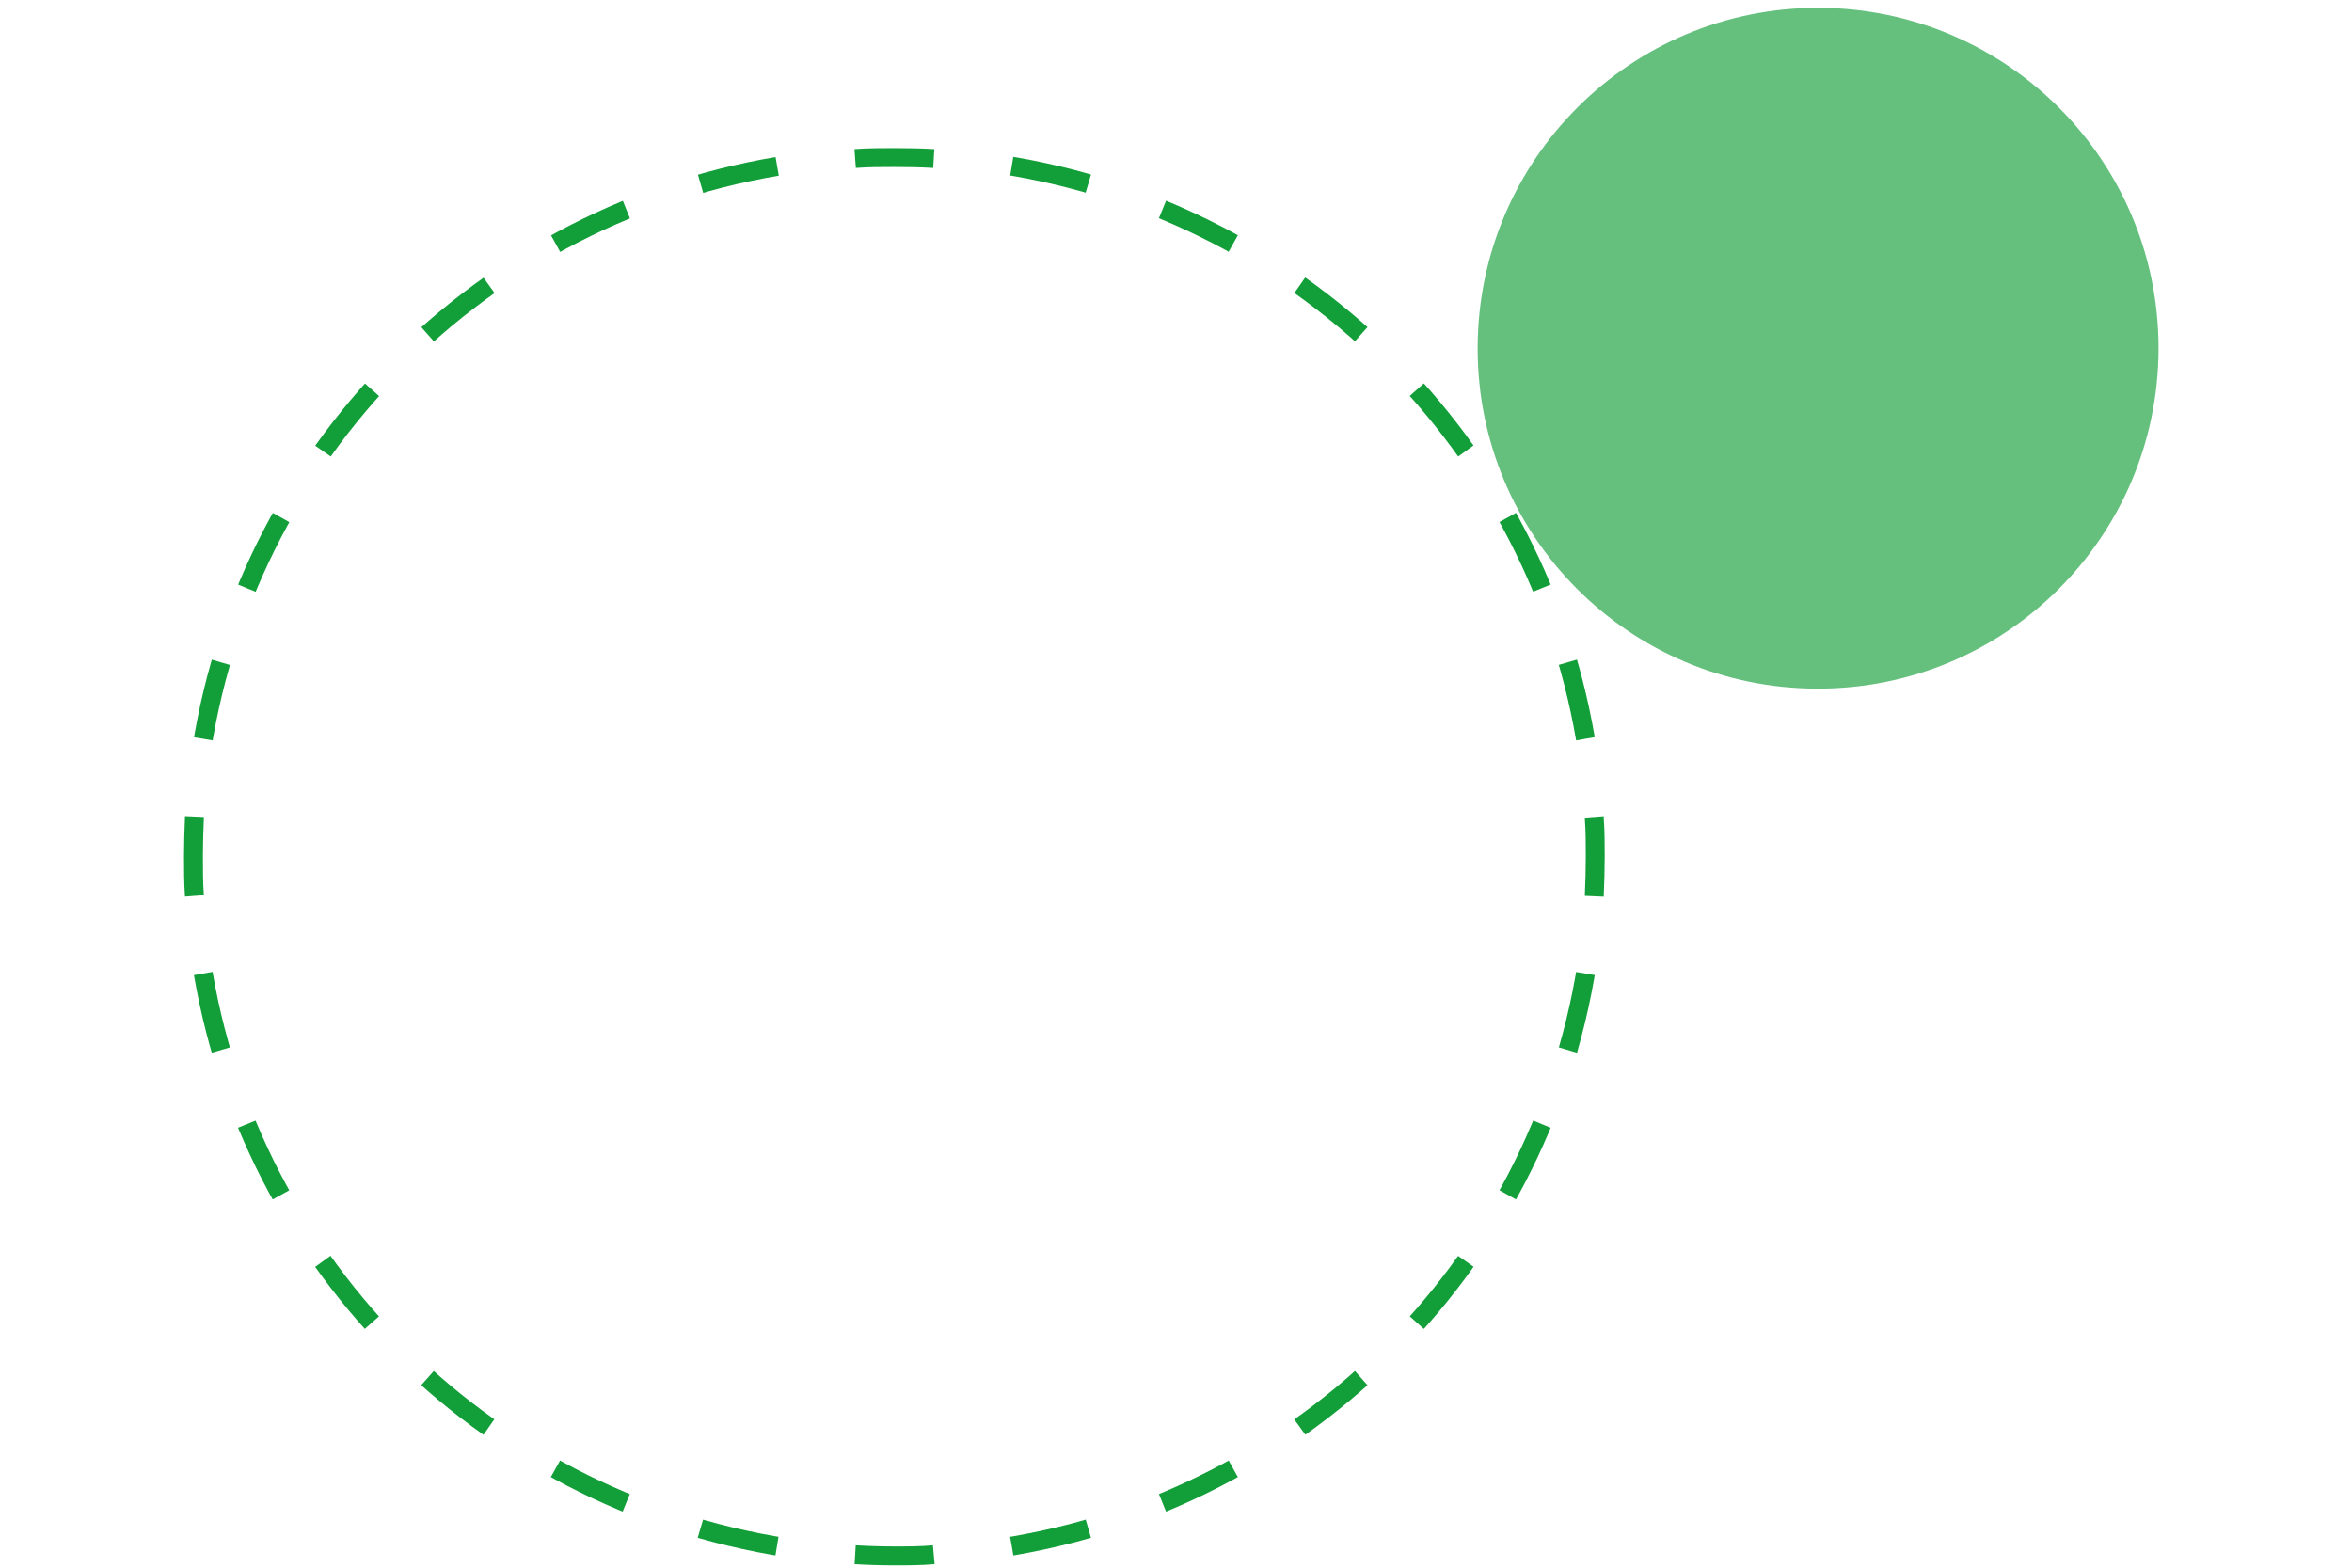 <?xml version="1.0" encoding="utf-8"?>
<!-- Generator: Adobe Illustrator 25.4.1, SVG Export Plug-In . SVG Version: 6.00 Build 0)  -->
<svg version="1.1" id="Réteg_1" xmlns="http://www.w3.org/2000/svg" xmlns:xlink="http://www.w3.org/1999/xlink" x="0px" y="0px"
	 viewBox="0 0 1200 800" style="enable-background:new 0 0 1200 800;" xml:space="preserve">
<style type="text/css">
	.st0{fill:#65C07E;}
	.st1{fill:none;stroke:#129E38;stroke-width:9.649;stroke-dasharray:40.093,40.093;}
	.st2{fill:none;stroke:#129E38;stroke-width:9.649;}
</style>
<path class="st0" d="M927.3,351.4c95.9,0.2,173.8-77.5,174-173.4c0.2-95.9-77.5-173.8-173.4-174c-95.9-0.2-173.8,77.5-174,173.4
	c0,0.1,0,0.2,0,0.3c-0.1,95.8,77.4,173.6,173.2,173.7C927.2,351.4,927.3,351.4,927.3,351.4"/>
<path class="st1" d="M516.2,789c156.9-26.6,277.4-153.7,295.5-311.8"/>
<path class="st1" d="M808.9,377c-26.9-157-154.3-277.2-312.6-295"/>
<path class="st1" d="M396.5,84.9c-157,26.6-277.6,153.8-295.6,312.1"/>
<path class="st1" d="M103.7,496.8c26.9,157,154.3,277.2,312.6,295"/>
<path class="st2" d="M436.3,793.4c6.7,0.4,13.3,0.6,20.1,0.6s13.4,0,20-0.6 M99.2,417.1c-0.3,6.6-0.5,13.3-0.5,20s0,13.4,0.5,20.1
	 M476.4,80.9c-6.7-0.4-13.3-0.5-20-0.5s-13.4,0-20.1,0.5 M813.4,457.4c0.3-6.7,0.5-13.3,0.5-20.1c0-6.8,0-13.4-0.5-20"/>
</svg>
